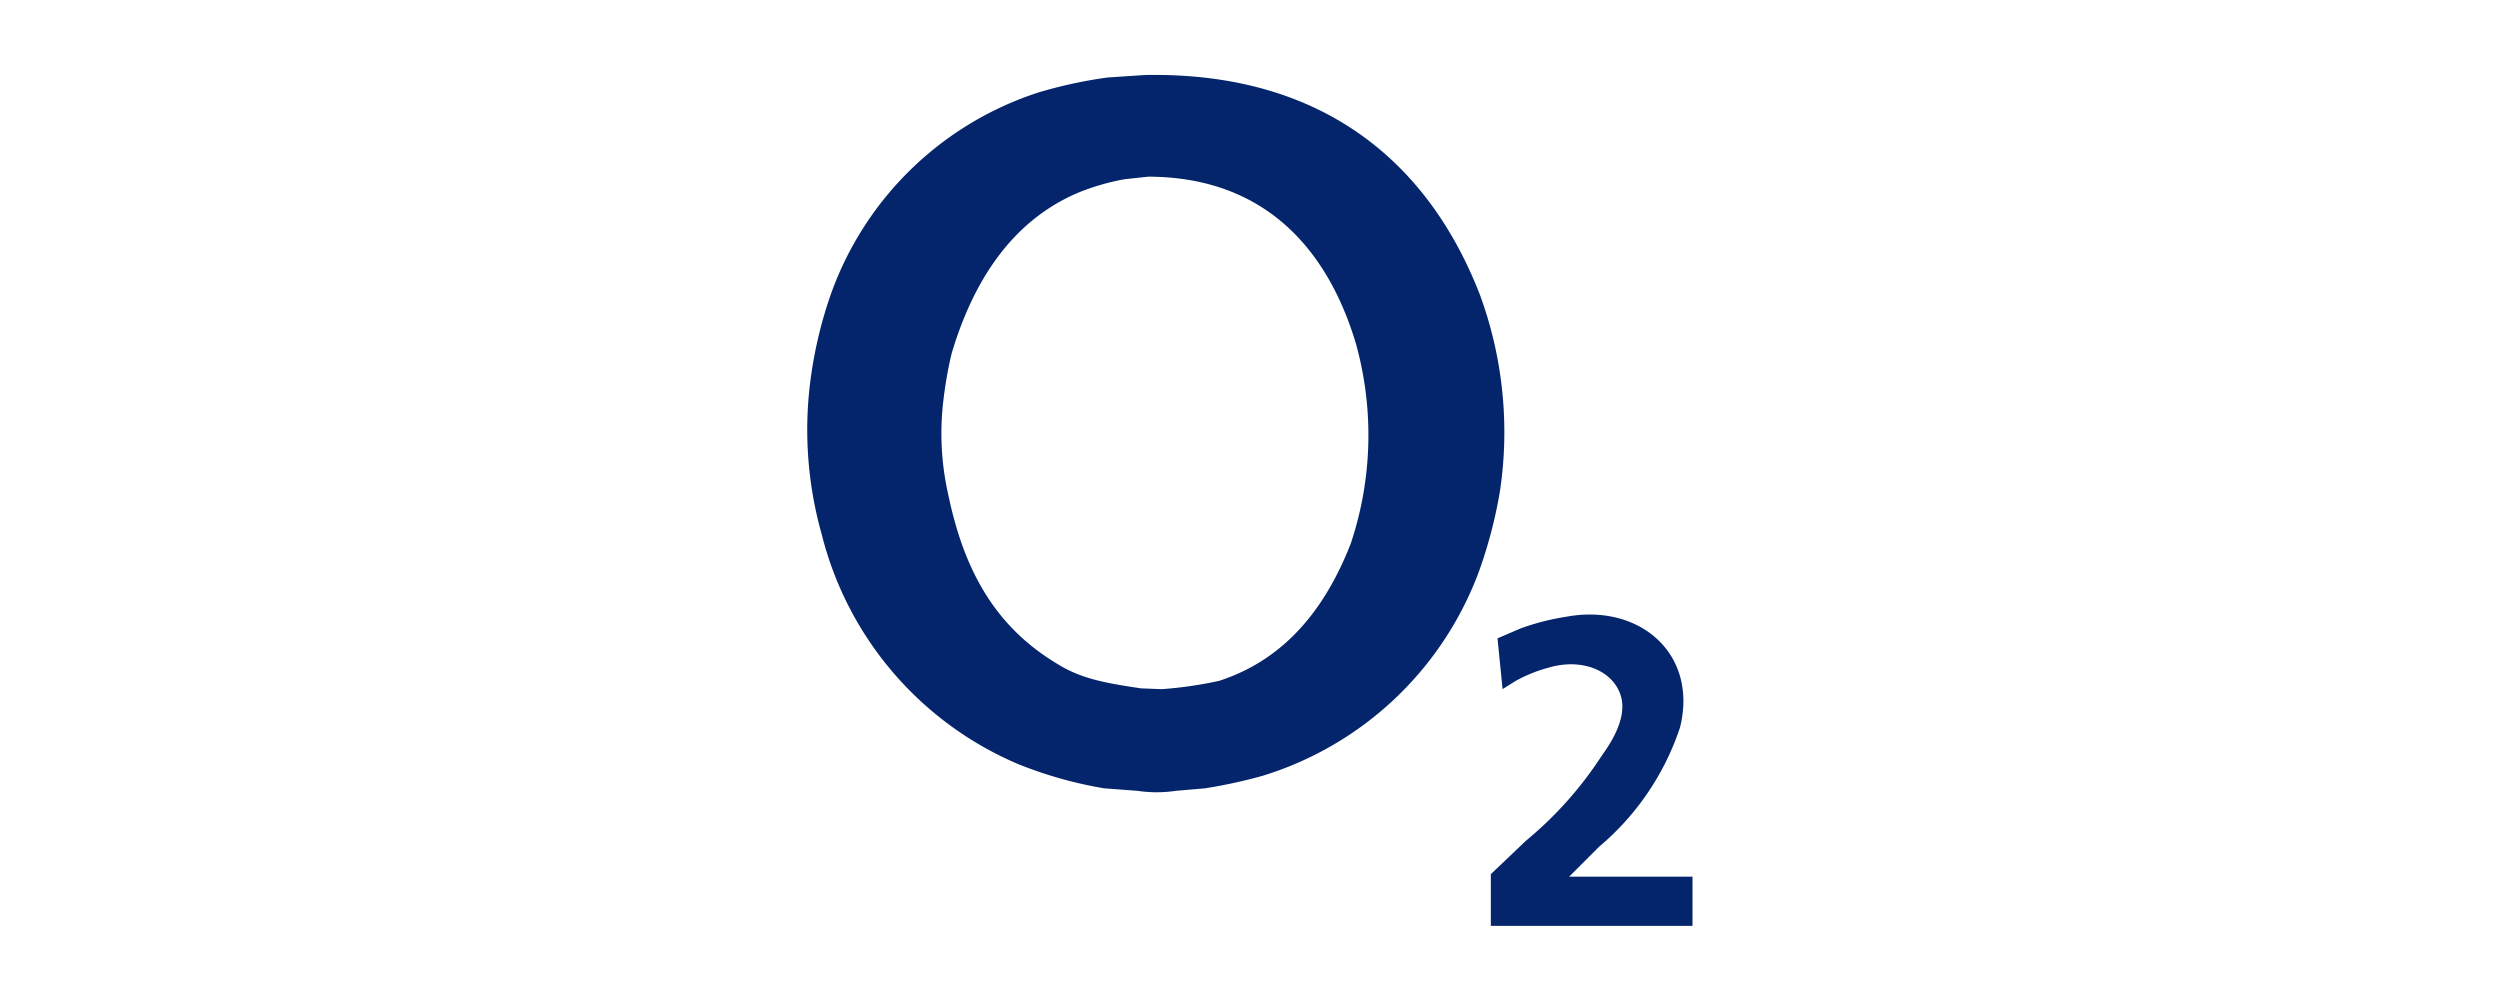 <svg xmlns="http://www.w3.org/2000/svg" width="300" height="120"><path d="M0 0h300v120H0z" style="fill:#fff"/><path d="M137.4 9c21.7-.4 34.2 10.9 40.2 26.4a47.8 47.8 0 0 1 2.4 23.5 55.4 55.4 0 0 1-2.5 9.6 40.3 40.3 0 0 1-26 24.6 61 61 0 0 1-6.9 1.5l-3.5.3a15.5 15.5 0 0 1-4.6 0l-4-.3a49.7 49.7 0 0 1-10.3-2.9 40.7 40.7 0 0 1-23.6-27.6 46.2 46.2 0 0 1-1.2-19.5 51.3 51.3 0 0 1 2.2-9 39.3 39.3 0 0 1 25-24.5 55 55 0 0 1 8.3-1.8Zm.4 12.2-2.8.3a27.5 27.5 0 0 0-5.8 1.7c-7.8 3.4-12.4 10.5-15 19.2a48.4 48.4 0 0 0-1 5.7 33.3 33.3 0 0 0 .6 11.3c2 9.6 6 16.1 13.3 20.4 2.8 1.7 5.8 2.2 9.8 2.8l2.5.1a47.9 47.9 0 0 0 6.9-1c8-2.6 12.8-8.8 15.8-16.5a41 41 0 0 0 .6-24c-3.3-11-10.7-20-25-20Zm65.3 84v5.9h-24.2v-6.2l4.2-4a44.9 44.9 0 0 0 9.1-10.2c1-1.4 2.9-4.2 2.4-6.8-.7-3.3-4.6-5-8.7-3.8a17.3 17.3 0 0 0-4 1.6l-1.6 1v-.1l-.6-6 2.8-1.2A29.2 29.2 0 0 1 188 74c8.8-1.6 15.8 4.5 13.6 13.3a31.8 31.8 0 0 1-9.7 14.3l-3.6 3.6h14.8Z" style="fill:#04256c;fill-rule:evenodd"/></svg>
